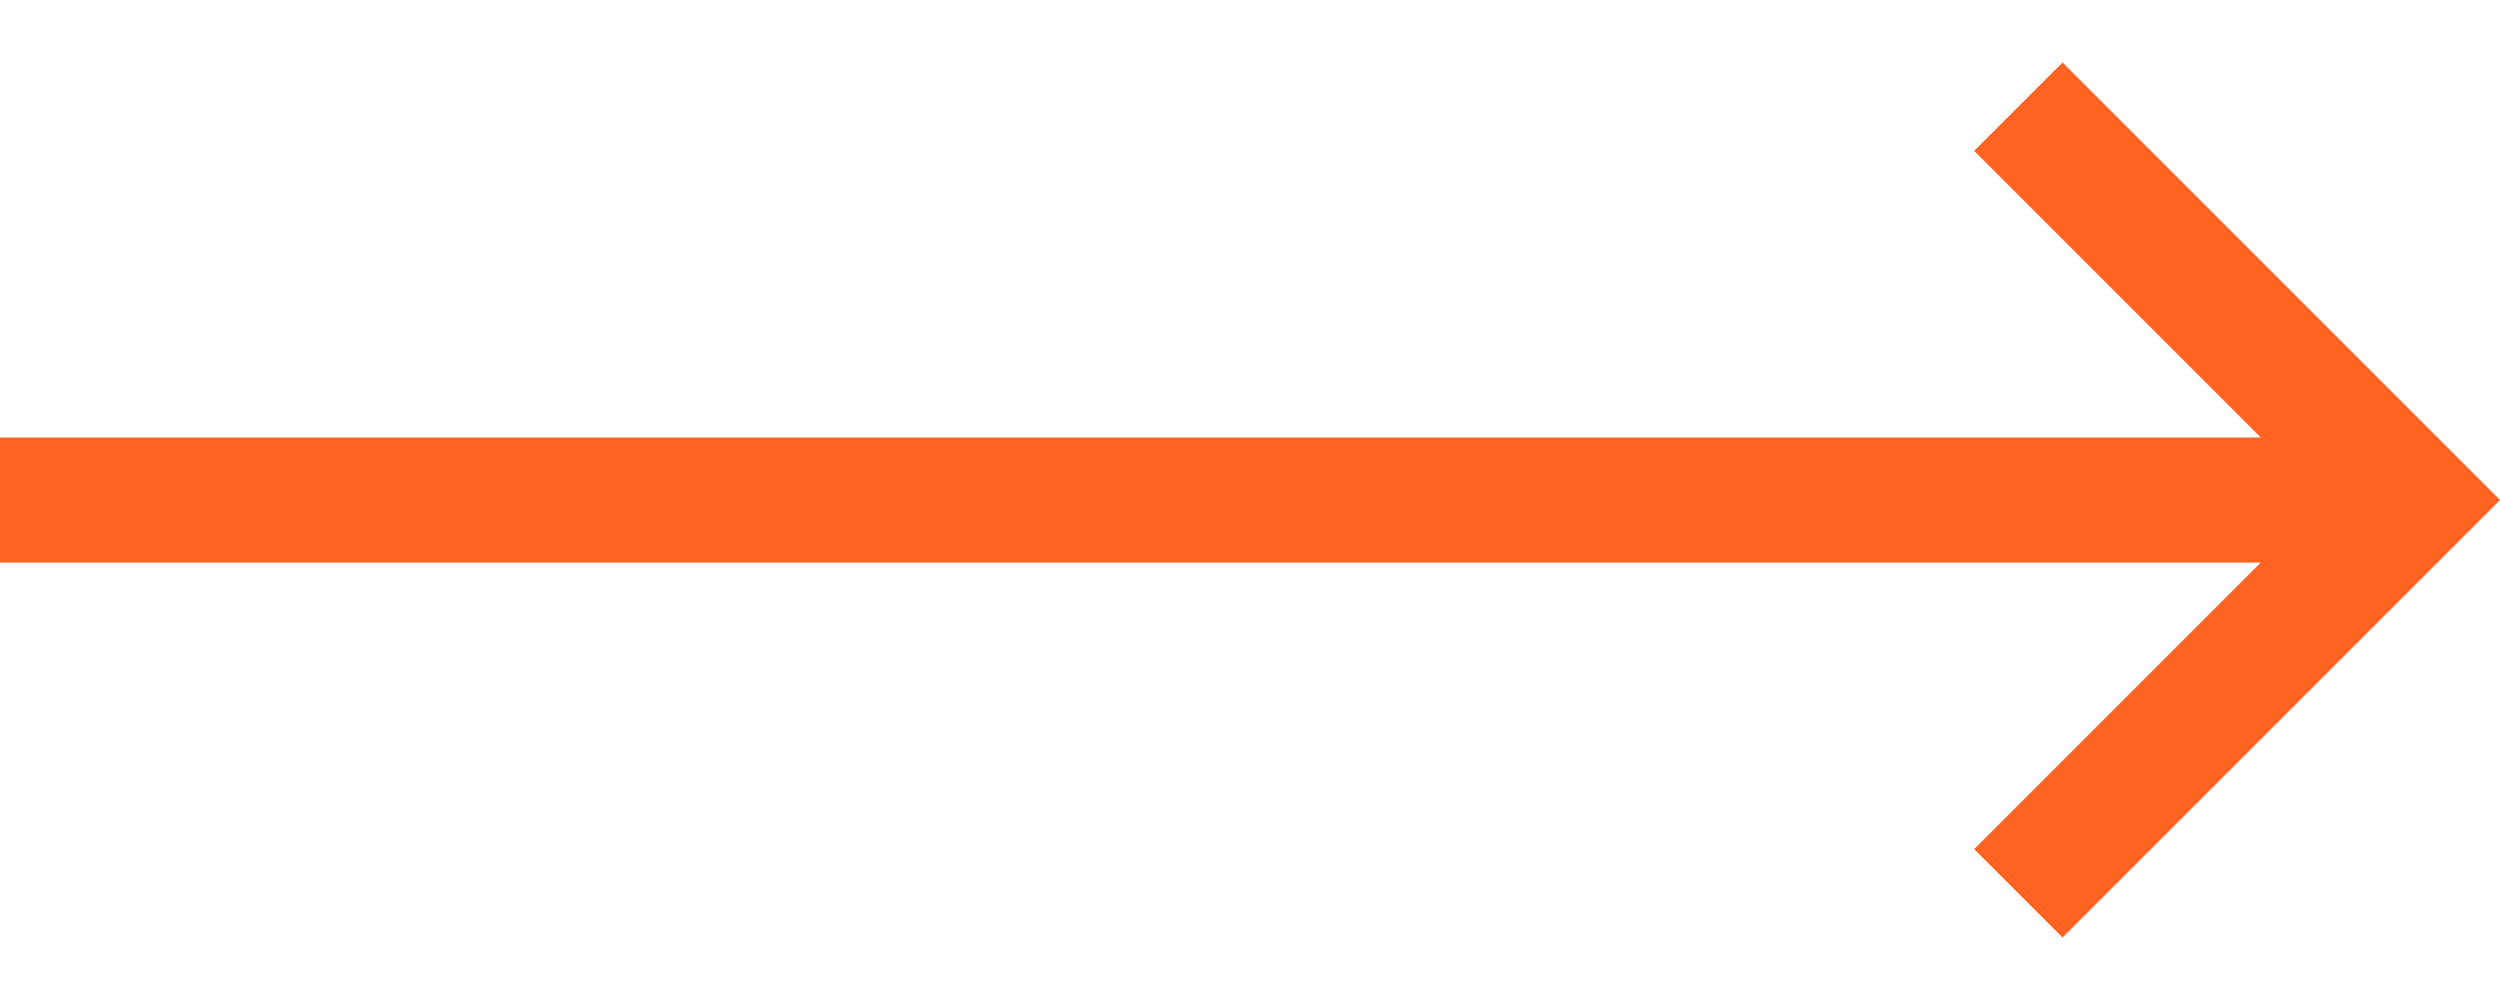 <?xml version="1.0" encoding="UTF-8"?> <svg xmlns="http://www.w3.org/2000/svg" width="340" height="136" viewBox="0 0 340 136" fill="none"> <g clip-path="url(#clip0_18_53)"> <mask id="mask0_18_53" style="mask-type:alpha" maskUnits="userSpaceOnUse" x="-34" y="-136" width="409" height="409"> <path d="M374 -136H-34V272H374V-136Z" fill="white"></path> </mask> <g mask="url(#mask0_18_53)"> <path d="M340 68L280.5 8.5L268.481 20.519L307.462 59.5H0V76.5H307.462L268.481 115.481L280.5 127.5L340 68Z" fill="#FF6321"></path> </g> </g> <defs> <clipPath id="clip0_18_53"> <rect width="340" height="136" fill="white"></rect> </clipPath> </defs> </svg> 